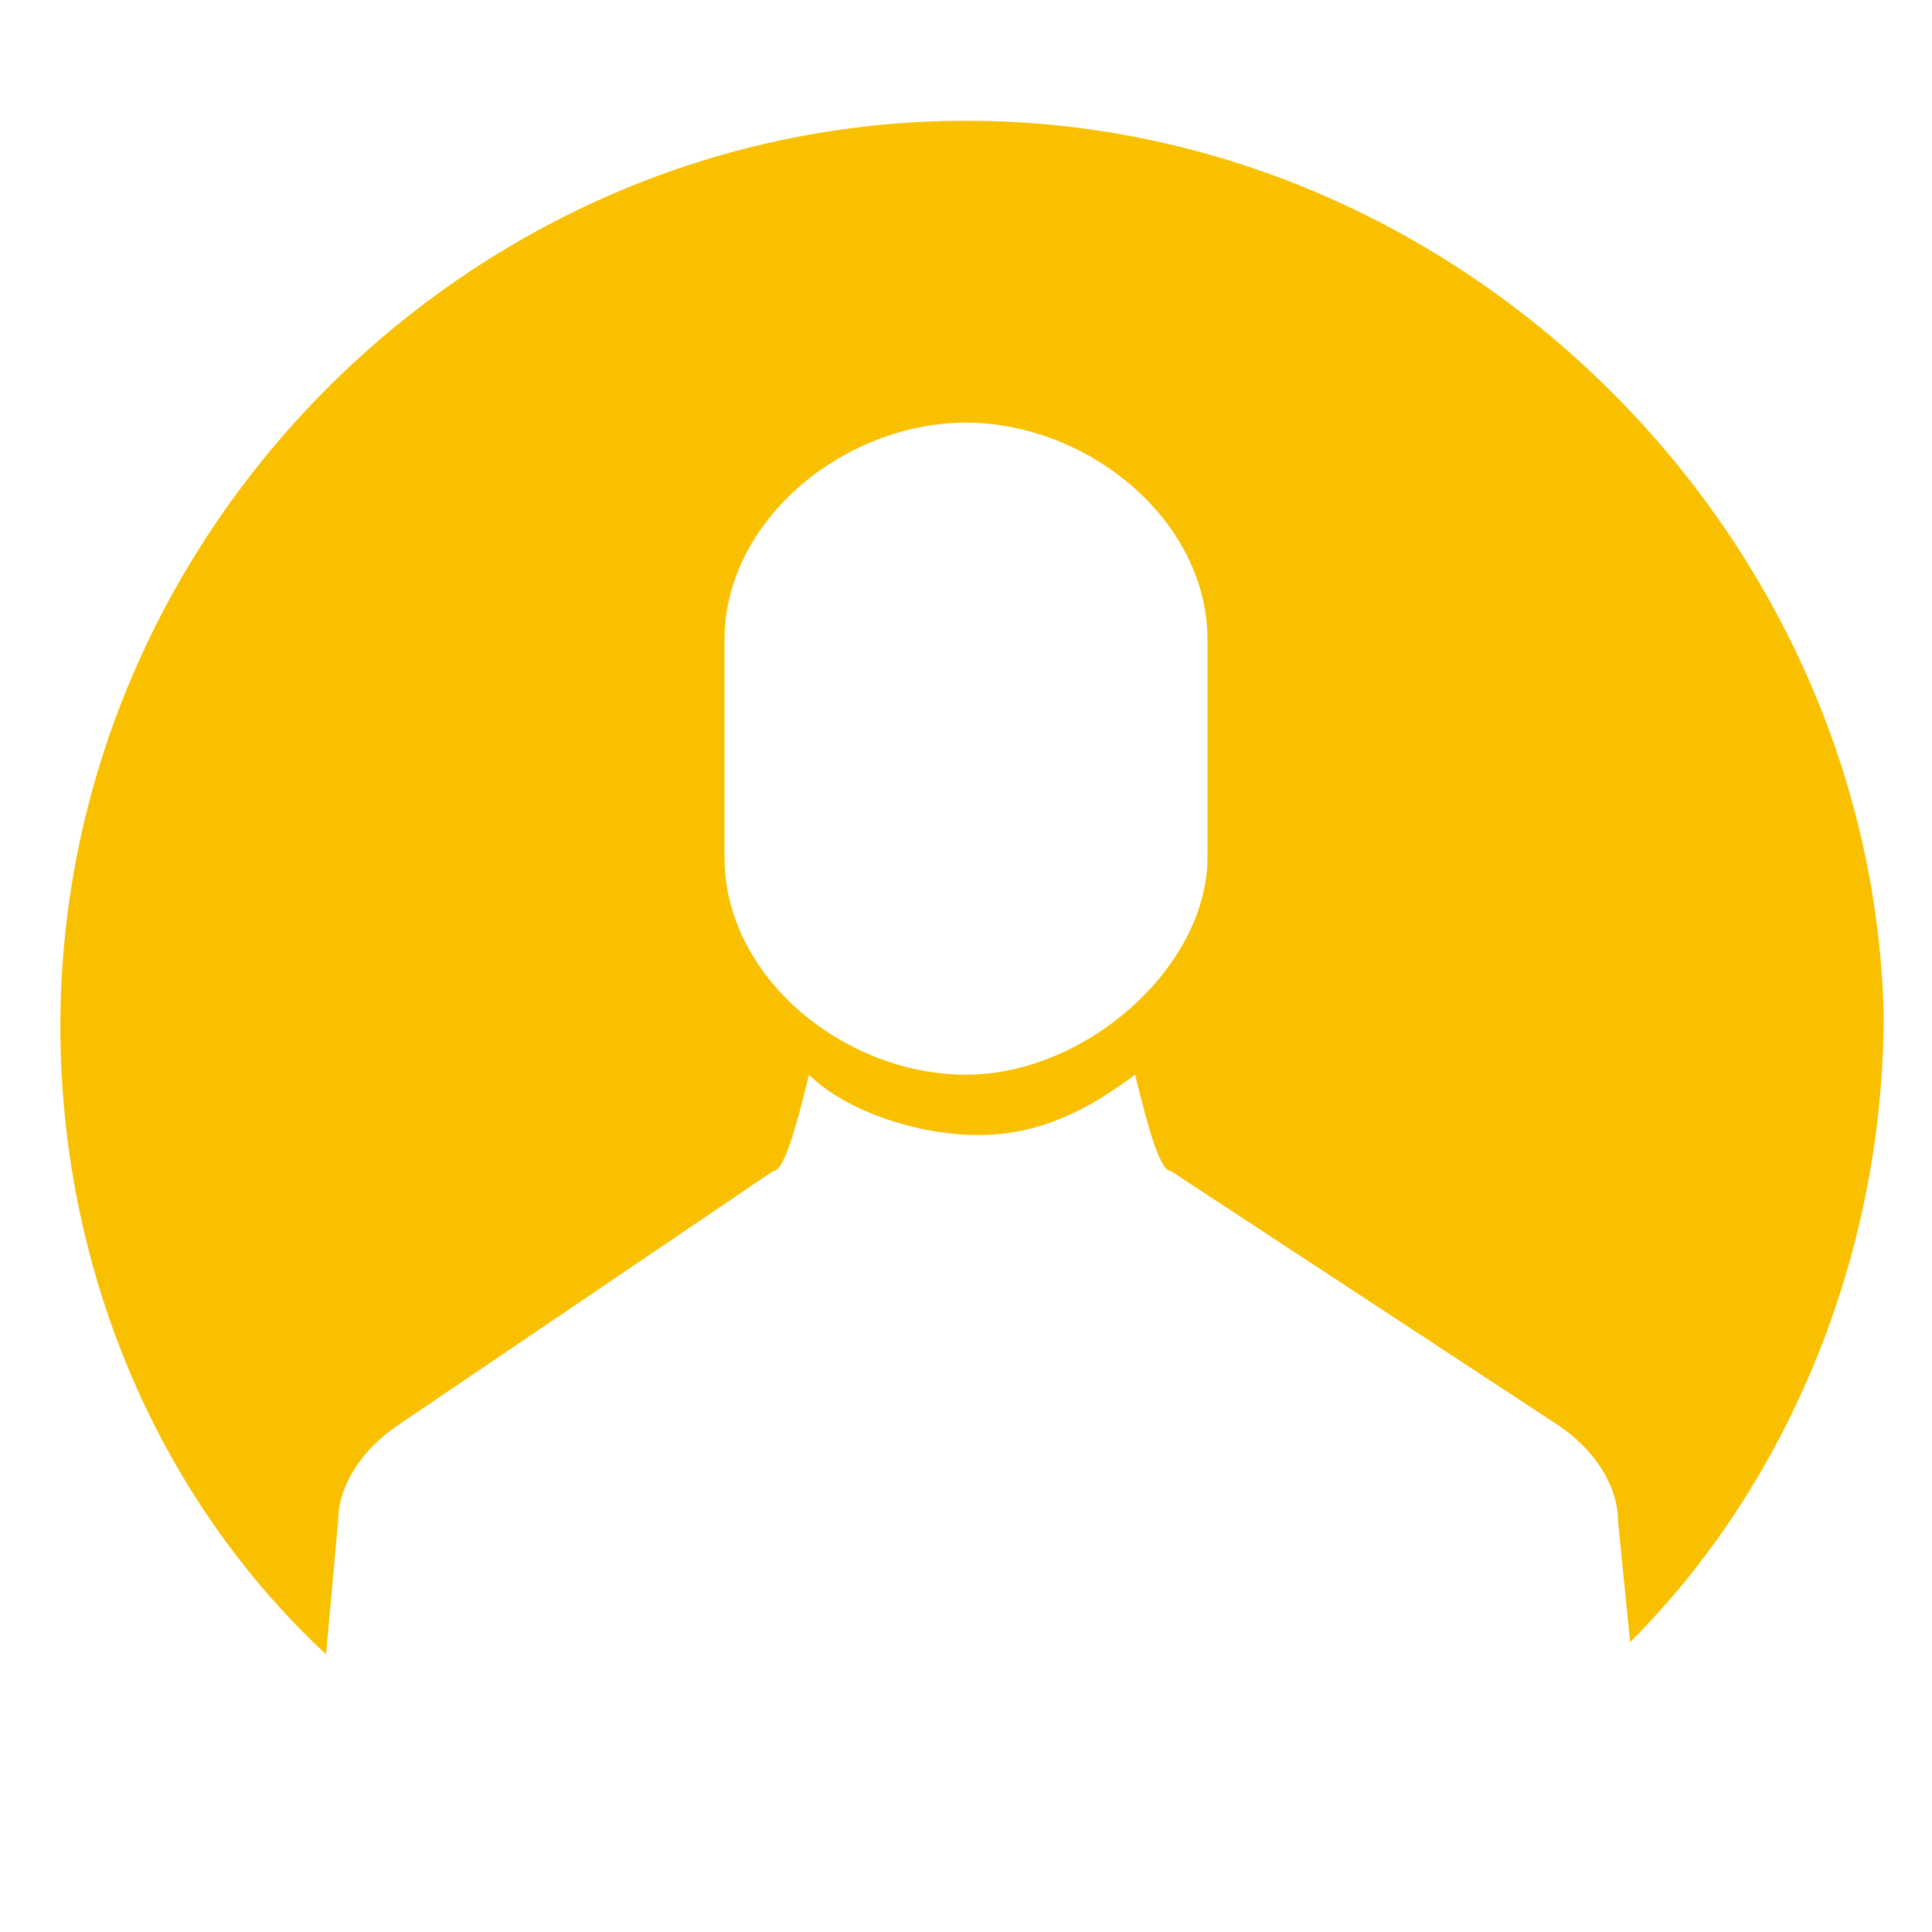 <svg version="1.1" id="Layer_1" xmlns="http://www.w3.org/2000/svg" x="0px" y="0px" viewBox="0 0 16 16" style="enable-background:new 0 0 16 16;" xml:space="preserve">
<path class="st0" fill="#F9C000" d="M8,1C3.9,1,0.5,4.4,0.5,8.5c0,2,0.8,3.9,2.2,5.2l0.1-1.1c0-0.3,0.2-0.6,0.5-0.8l3.1-2.1c0.1,0,0.2-0.4,0.3-0.8	C7,9.2,7.6,9.4,8.1,9.4S9,9.2,9.4,8.9c0.1,0.4,0.2,0.8,0.3,0.8l3.2,2.1c0.3,0.2,0.5,0.5,0.5,0.8l0.1,1c1.3-1.3,2.1-3.2,2.1-5.2 C15.5,4.4,12.1,1,8,1z M8,8.9c-1,0-2-0.8-2-1.8V5.3c0-1,1-1.8,2-1.8s2,0.8,2,1.8v1.8C10,8,9,8.9,8,8.9z"/></svg>